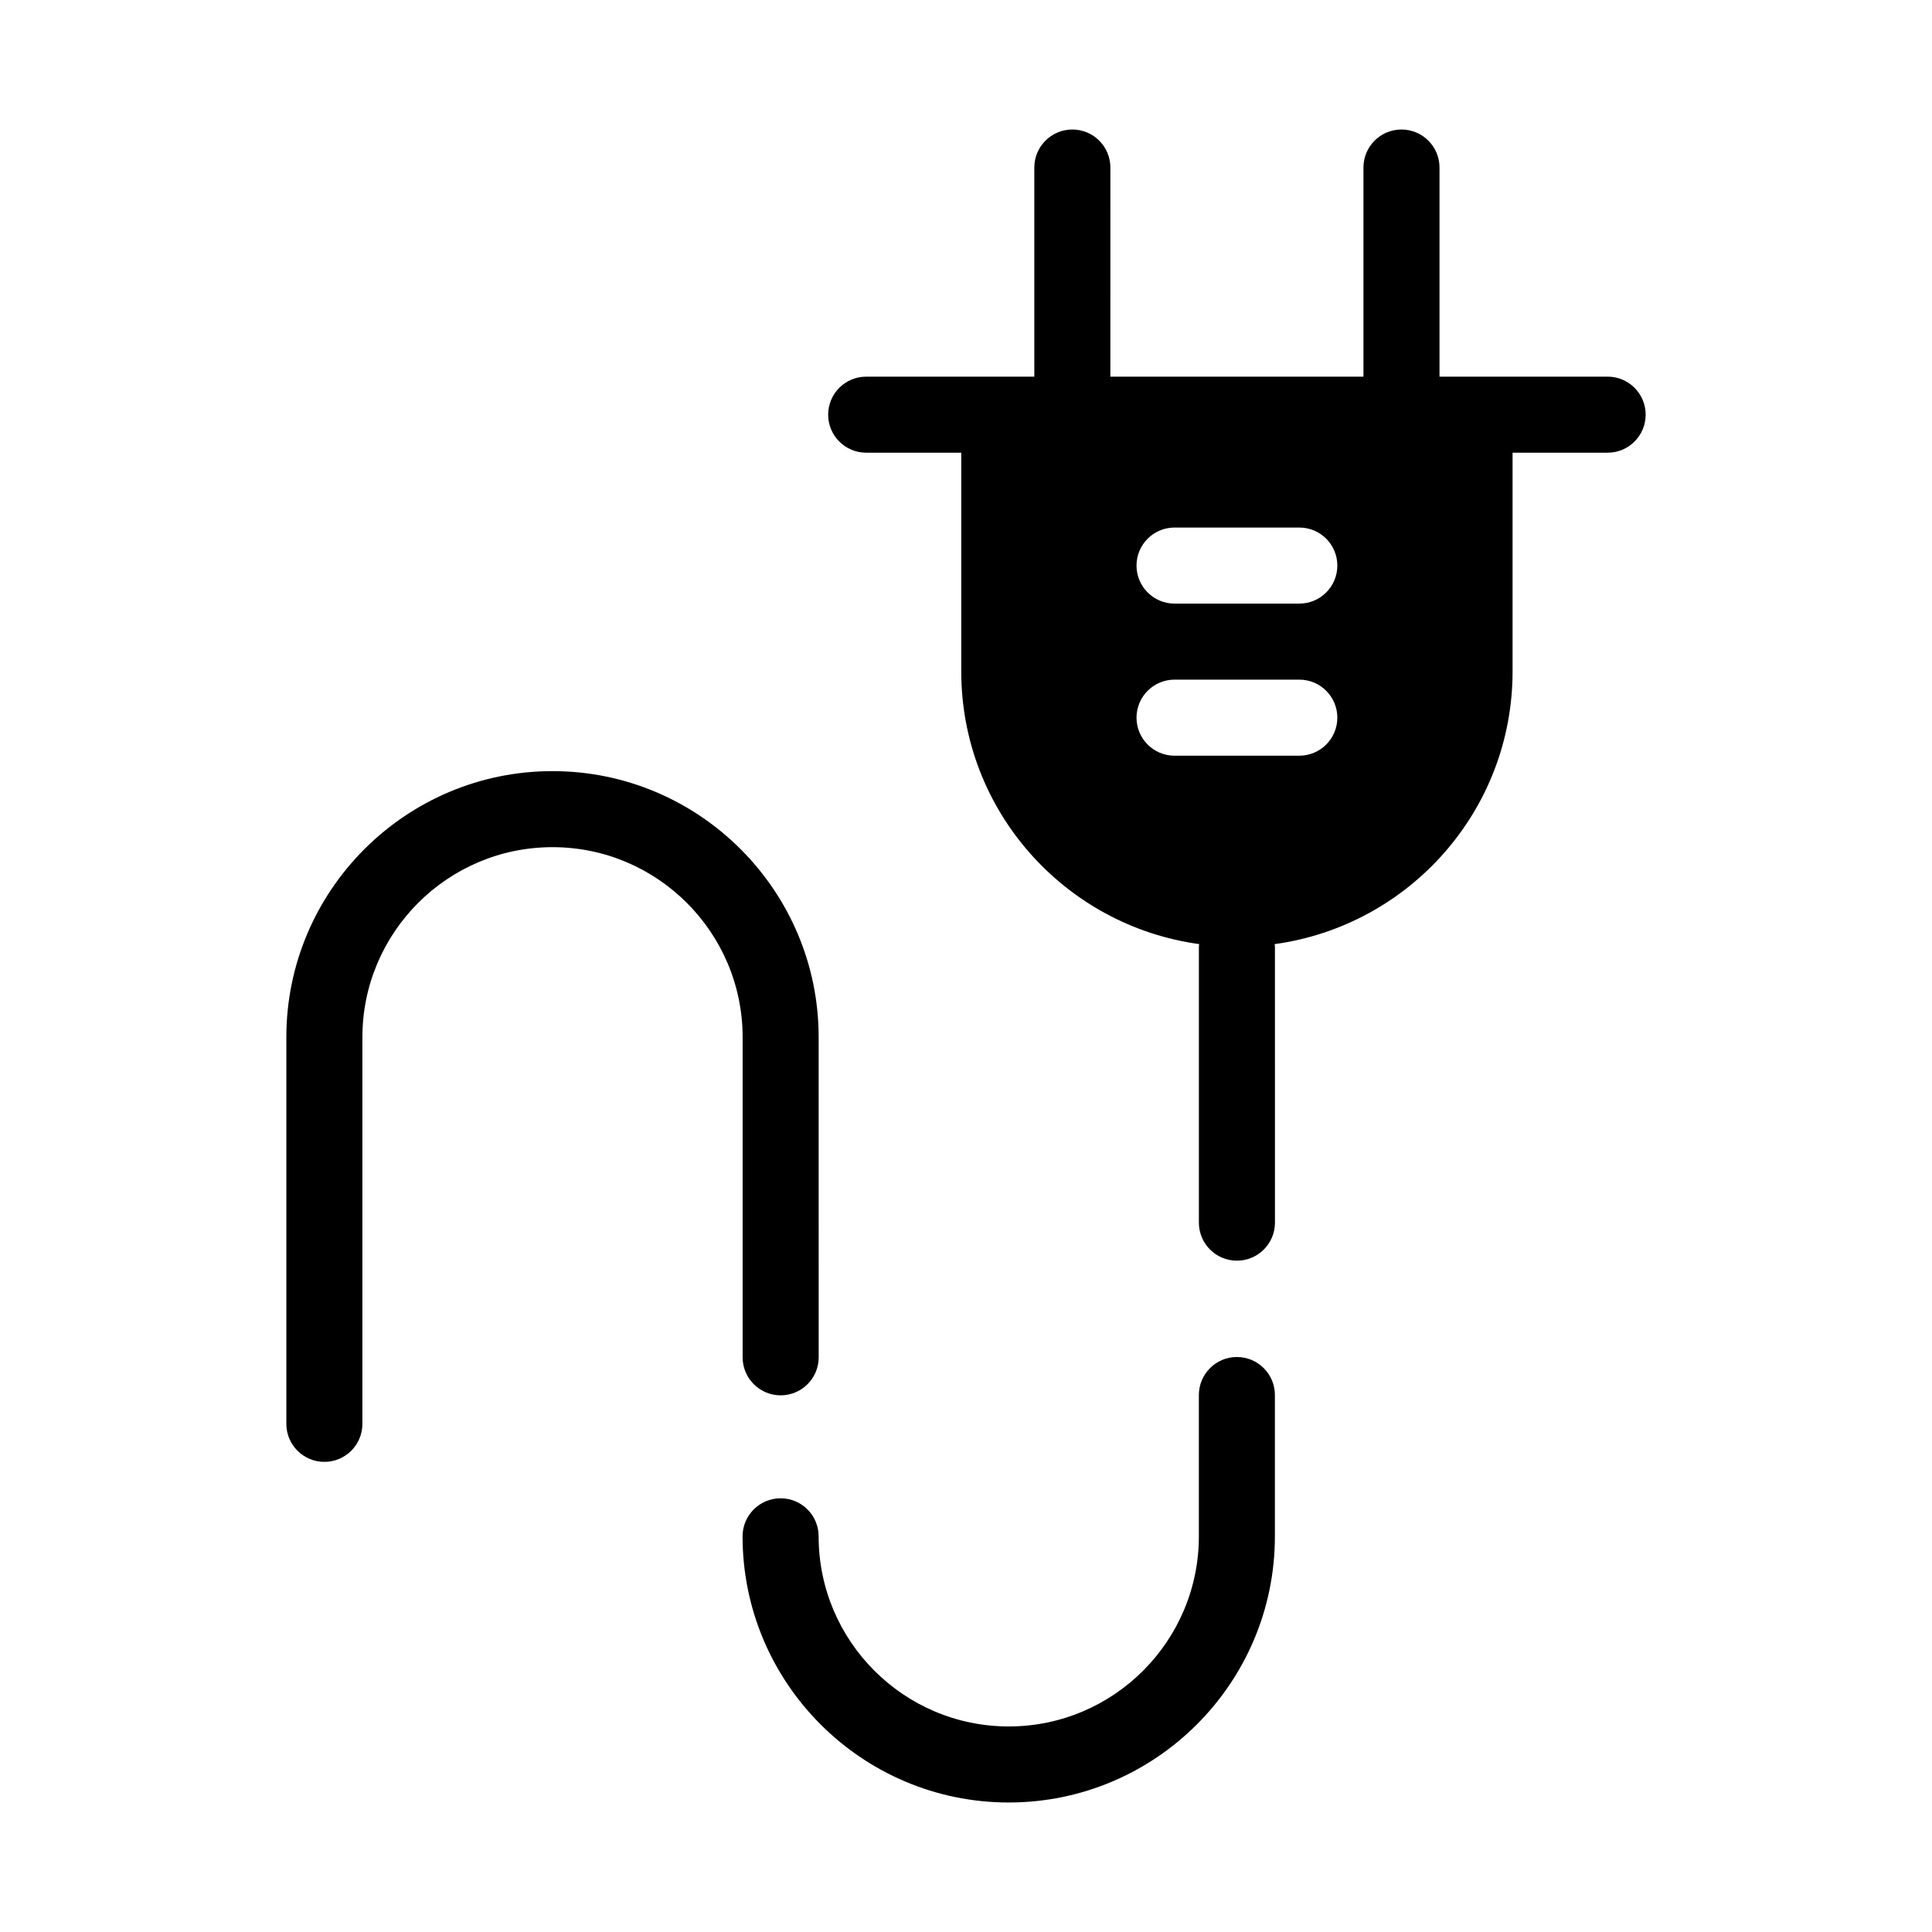 <?xml version="1.0" encoding="UTF-8"?>
<!-- Uploaded to: ICON Repo, www.svgrepo.com, Generator: ICON Repo Mixer Tools -->
<svg fill="#000000" width="800px" height="800px" version="1.1" viewBox="144 144 512 512" xmlns="http://www.w3.org/2000/svg">
 <g>
  <path d="m373.55 263.97h25.191v57.938c0 36.945 27.453 67.402 63.055 72.289-0.02 0.258-0.078 0.504-0.078 0.766v73.051c0 5.566 4.512 10.078 10.078 10.078 5.566 0 10.078-4.512 10.078-10.078l-0.004-73.051c0-0.262-0.059-0.508-0.078-0.762 35.602-4.887 63.055-35.348 63.055-72.293v-57.938h25.191c5.566 0 10.078-4.512 10.078-10.078s-4.512-10.078-10.078-10.078h-44.555v-55.414c0-5.566-4.512-10.078-10.078-10.078s-10.078 4.512-10.078 10.078v55.418h-67.07l0.004-55.418c0-5.566-4.512-10.078-10.078-10.078-5.566 0-10.078 4.512-10.078 10.078v55.418h-44.555c-5.566 0-10.078 4.512-10.078 10.078 0.004 5.562 4.516 10.074 10.078 10.074zm114.78 80.297h-33.062c-5.566 0-10.078-4.512-10.078-10.078s4.512-10.078 10.078-10.078h33.062c5.566 0 10.078 4.512 10.078 10.078-0.004 5.566-4.516 10.078-10.078 10.078zm0-40.305h-33.062c-5.566 0-10.078-4.512-10.078-10.078 0-5.566 4.512-10.078 10.078-10.078h33.062c5.566 0 10.078 4.512 10.078 10.078-0.004 5.566-4.516 10.078-10.078 10.078z"/>
  <path d="m229.96 531.41c5.566 0 10.078-4.512 10.078-10.078v-102.44c0-27.781 22.602-50.383 50.383-50.383s50.383 22.602 50.383 50.383v84.809c0 5.566 4.512 10.078 10.078 10.078 5.566 0 10.078-4.512 10.078-10.078l-0.008-84.809c0-38.895-31.641-70.535-70.535-70.535s-70.535 31.641-70.535 70.535v102.44c0.004 5.566 4.516 10.078 10.078 10.078z"/>
  <path d="m471.79 503.62c-5.566 0-10.078 4.512-10.078 10.078v37.445c0 27.781-22.602 50.383-50.383 50.383s-50.383-22.602-50.383-50.383c0-5.566-4.512-10.078-10.078-10.078s-10.078 4.512-10.078 10.078c0 38.895 31.641 70.535 70.535 70.535s70.535-31.641 70.535-70.535v-37.449c0.004-5.562-4.508-10.074-10.07-10.074z"/>
 </g>
</svg>
